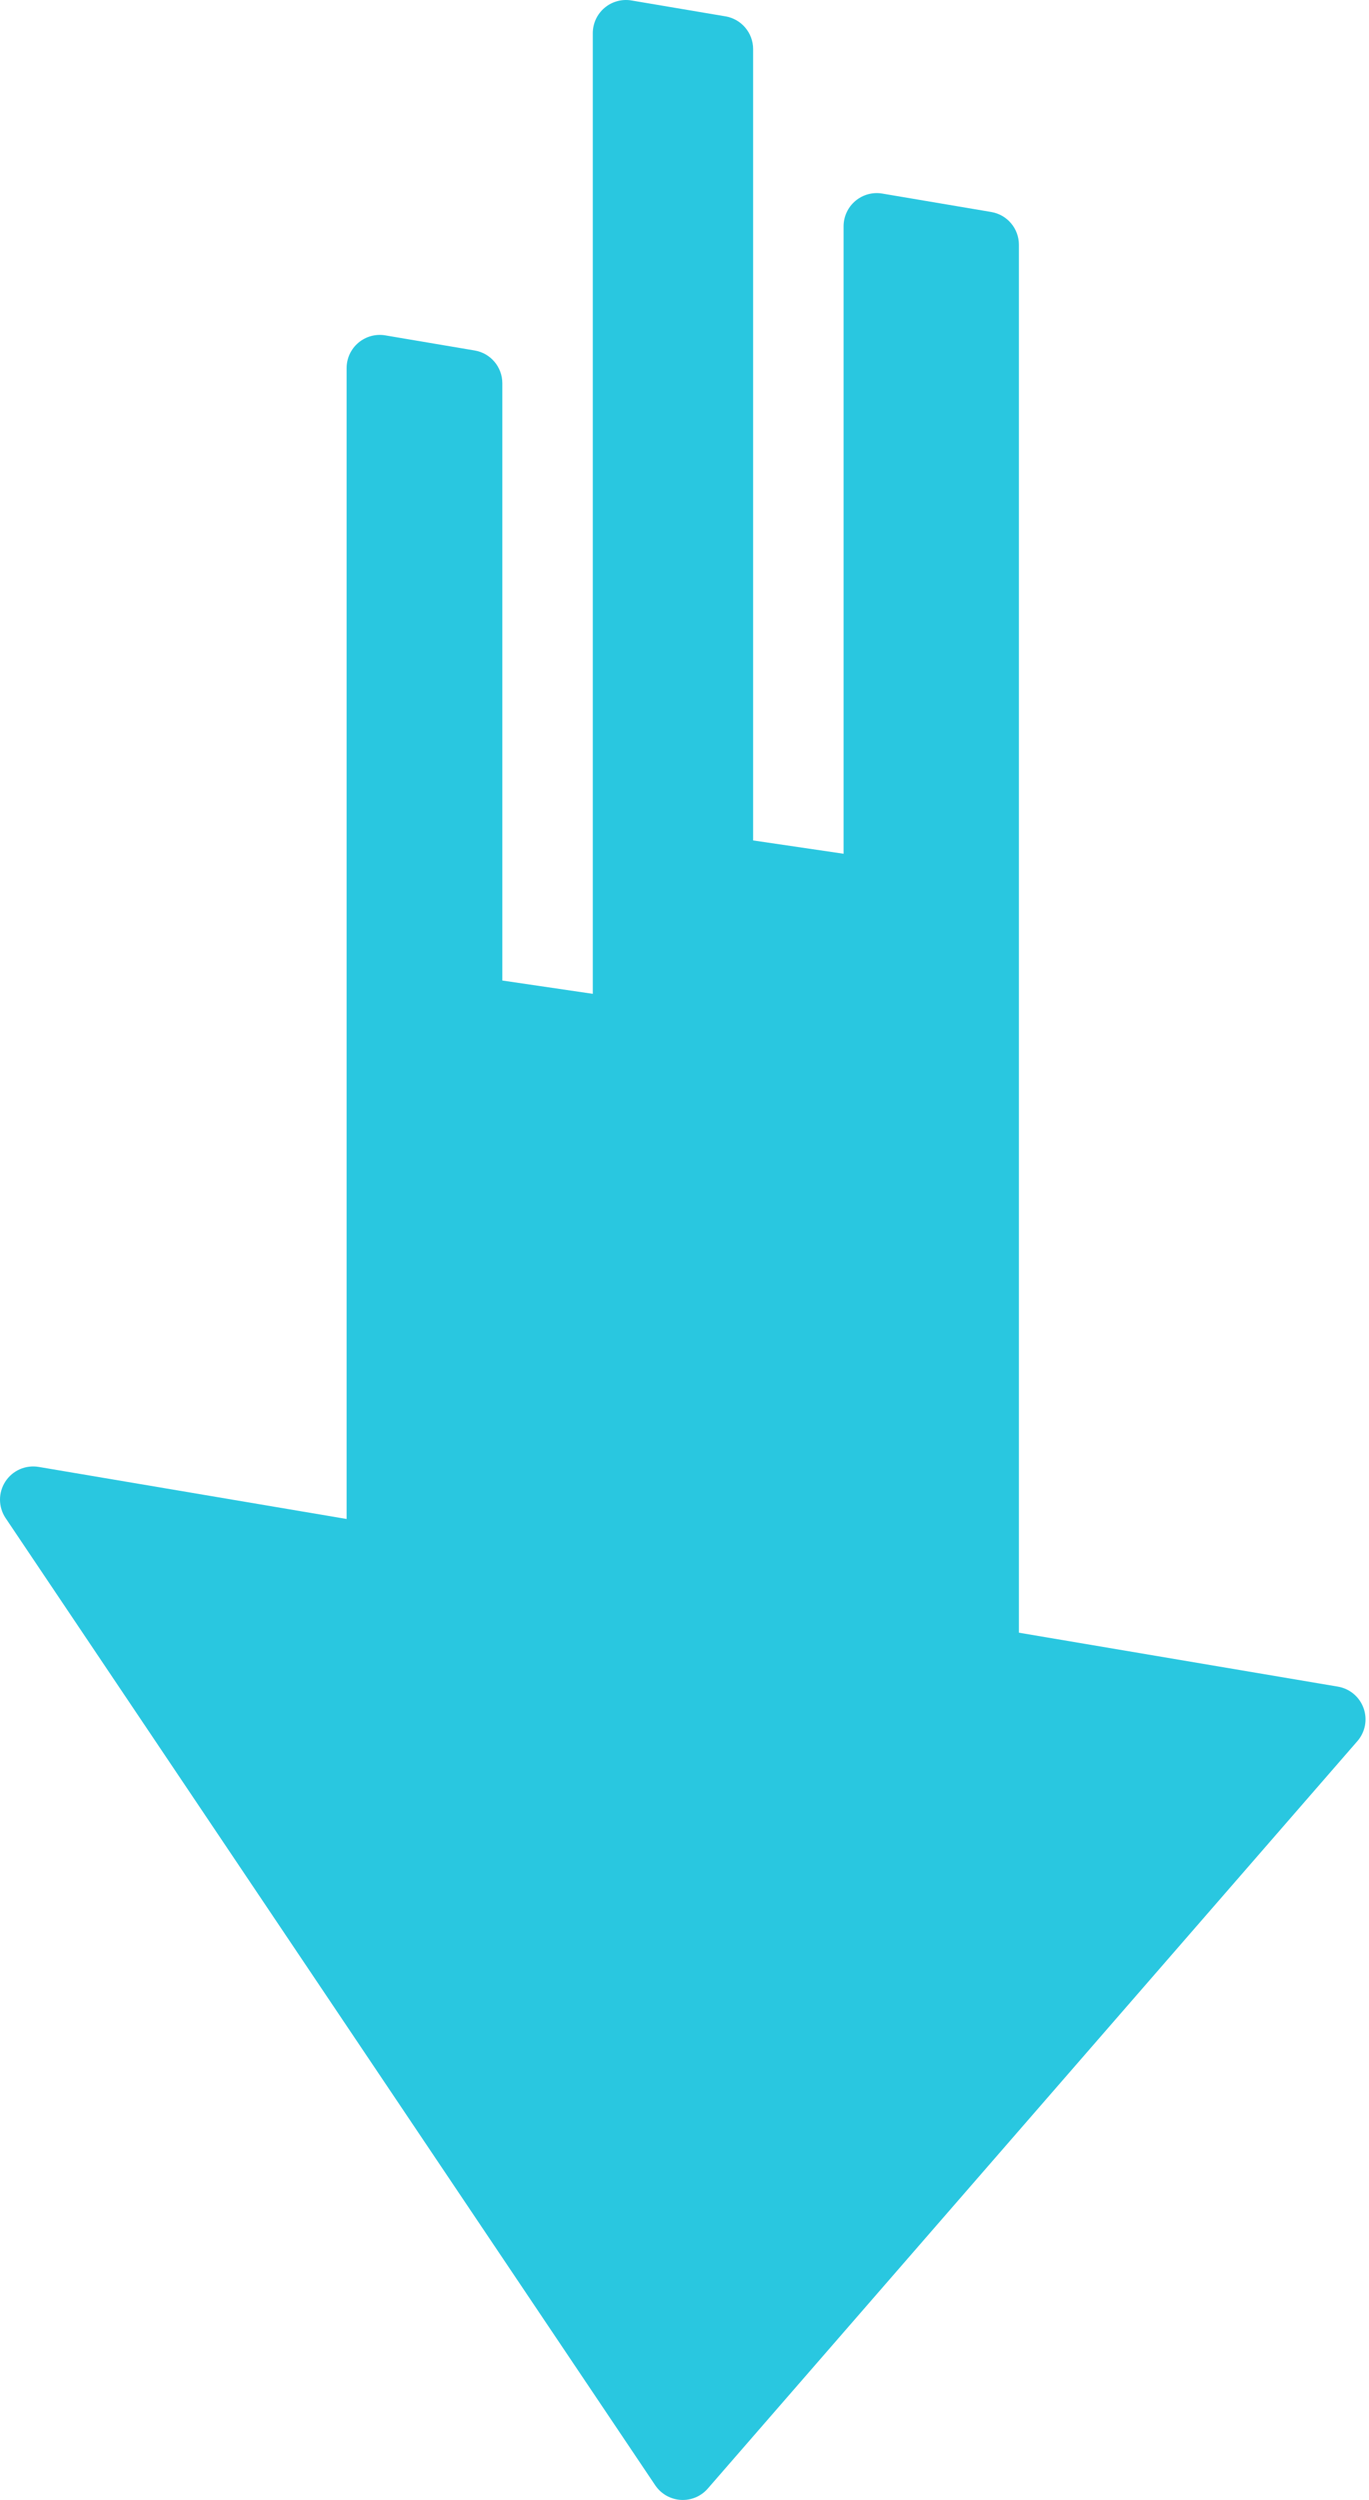 <svg width="143" height="261" viewBox="0 0 143 261" fill="none" xmlns="http://www.w3.org/2000/svg">
<path d="M73.933 259.81L141.786 181.777C142.609 180.831 142.857 179.514 142.433 178.335C142.011 177.155 140.984 176.296 139.749 176.087L106.43 170.456L106.43 25.549C106.43 23.858 105.209 22.414 103.543 22.133L92.161 20.209C91.155 20.038 90.126 20.32 89.347 20.979C88.567 21.637 88.118 22.605 88.118 23.625L88.118 89.134L78.668 87.743L78.668 5.124C78.668 3.434 77.447 1.99 75.781 1.708L65.963 0.049C64.957 -0.122 63.929 0.16 63.149 0.819C62.37 1.477 61.921 2.445 61.921 3.465L61.921 103.758L52.471 102.369L52.471 40.008C52.471 38.317 51.25 36.873 49.584 36.592L40.249 35.014C39.243 34.843 38.215 35.125 37.435 35.783C36.655 36.442 36.206 37.41 36.206 38.43L36.206 158.584L4.043 153.148C2.677 152.918 1.305 153.522 0.554 154.685C0.185 155.257 8.47377e-05 155.91 8.47091e-05 156.564C8.46797e-05 157.238 0.197 157.912 0.589 158.496L68.442 259.467C69.044 260.362 70.029 260.926 71.104 260.993C72.18 261.062 73.225 260.624 73.933 259.81Z" fill="#29C7E0"/>
</svg>
